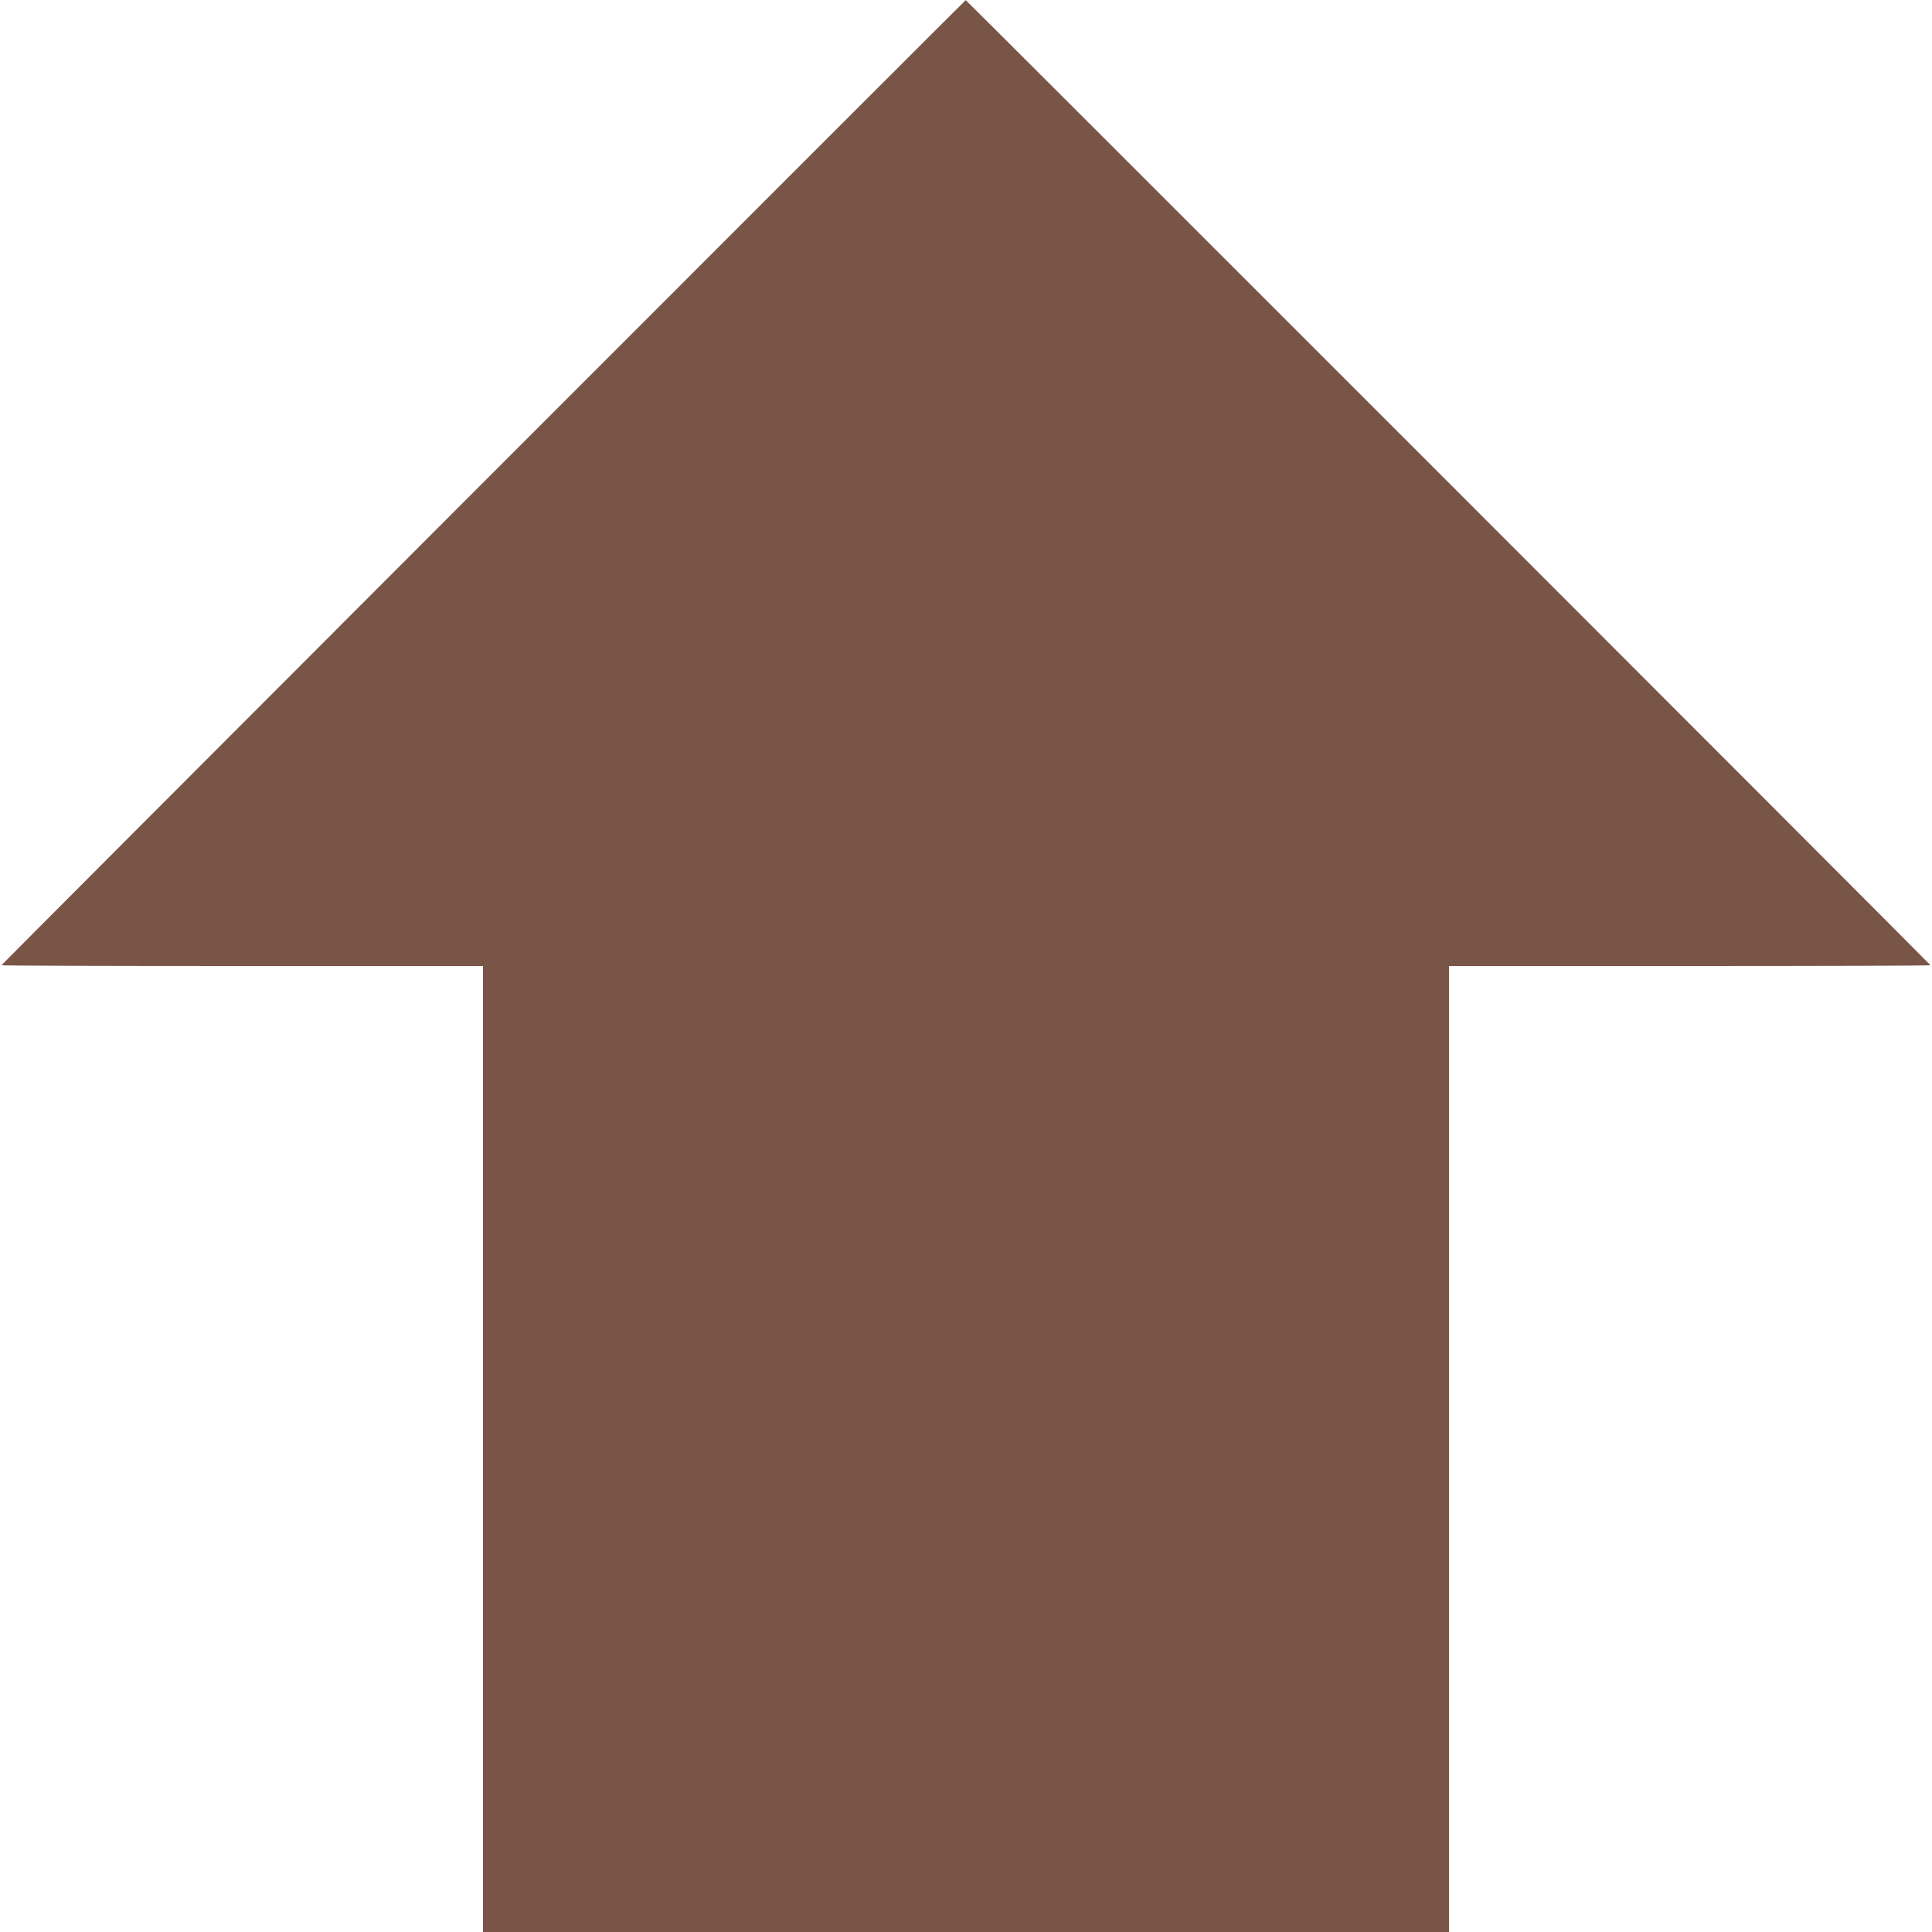 <?xml version="1.0" standalone="no"?>
<!DOCTYPE svg PUBLIC "-//W3C//DTD SVG 20010904//EN"
 "http://www.w3.org/TR/2001/REC-SVG-20010904/DTD/svg10.dtd">
<svg version="1.0" xmlns="http://www.w3.org/2000/svg"
 width="1280pt" height="1280pt" viewBox="0 0 1280 1280"
 preserveAspectRatio="xMidYMid meet">
<g transform="translate(0,1280) scale(0.1,-0.1)"
fill="#795548" stroke="none">
<path d="M3202 9604 c-1755 -1757 -3192 -3196 -3192 -3199 0 -3 718 -5 1595
-5 l1595 0 0 -3200 0 -3200 3200 0 3200 0 0 3200 0 3200 1595 0 c877 0 1595 2
1595 5 0 5 -6388 6396 -6392 6394 -2 0 -1440 -1438 -3196 -3195z"/>
</g>
</svg>
